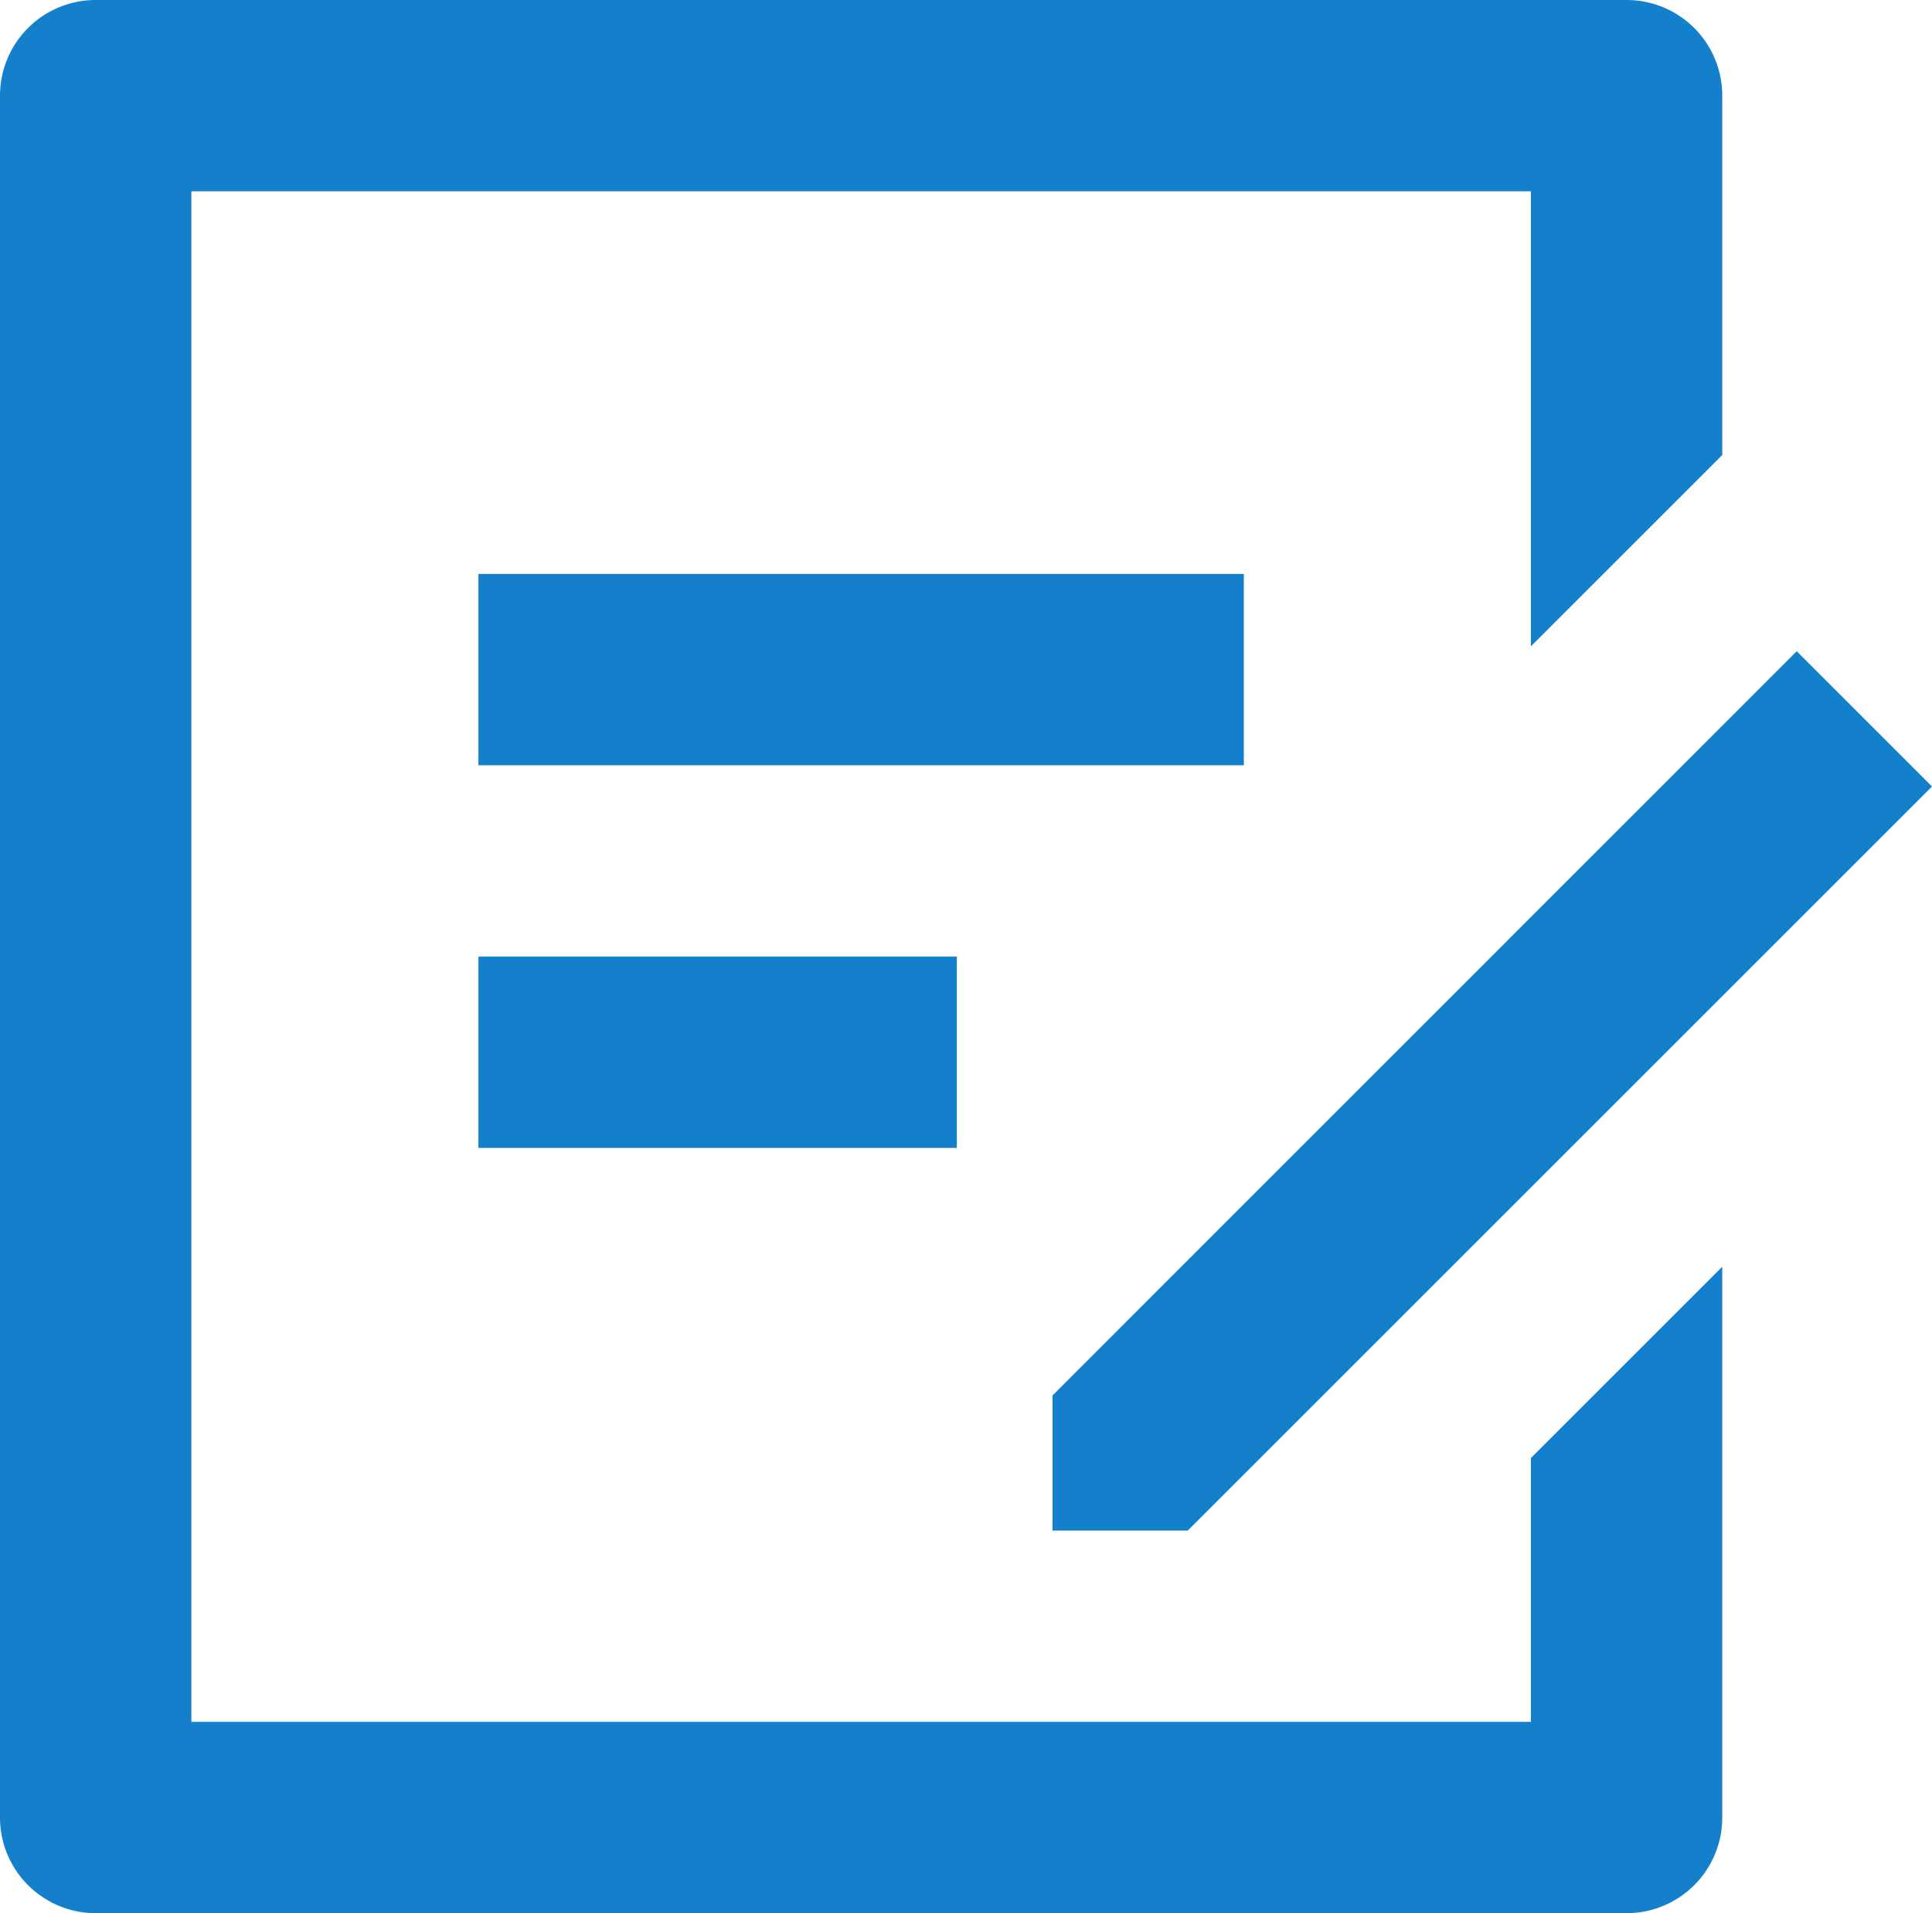 <svg xmlns="http://www.w3.org/2000/svg" width="30.288" height="30" viewBox="0 0 30.288 30">
  <path id="Path_76" data-name="Path 76" d="M28.5,2A1.5,1.5,0,0,1,30,3.5V9.135l-3,3V5H6V29H27V24.863l3-3V30.5A1.5,1.5,0,0,1,28.5,32H4.5A1.5,1.5,0,0,1,3,30.5V3.5A1.5,1.5,0,0,1,4.5,2Zm2.667,10.212,2.121,2.121L21.621,26,19.5,26l0-2.118L31.167,12.212ZM18,17v3H10.5V17Zm4.5-6v3h-12V11Z" transform="translate(-3 -2)" fill="#1480cc"/>
</svg>

